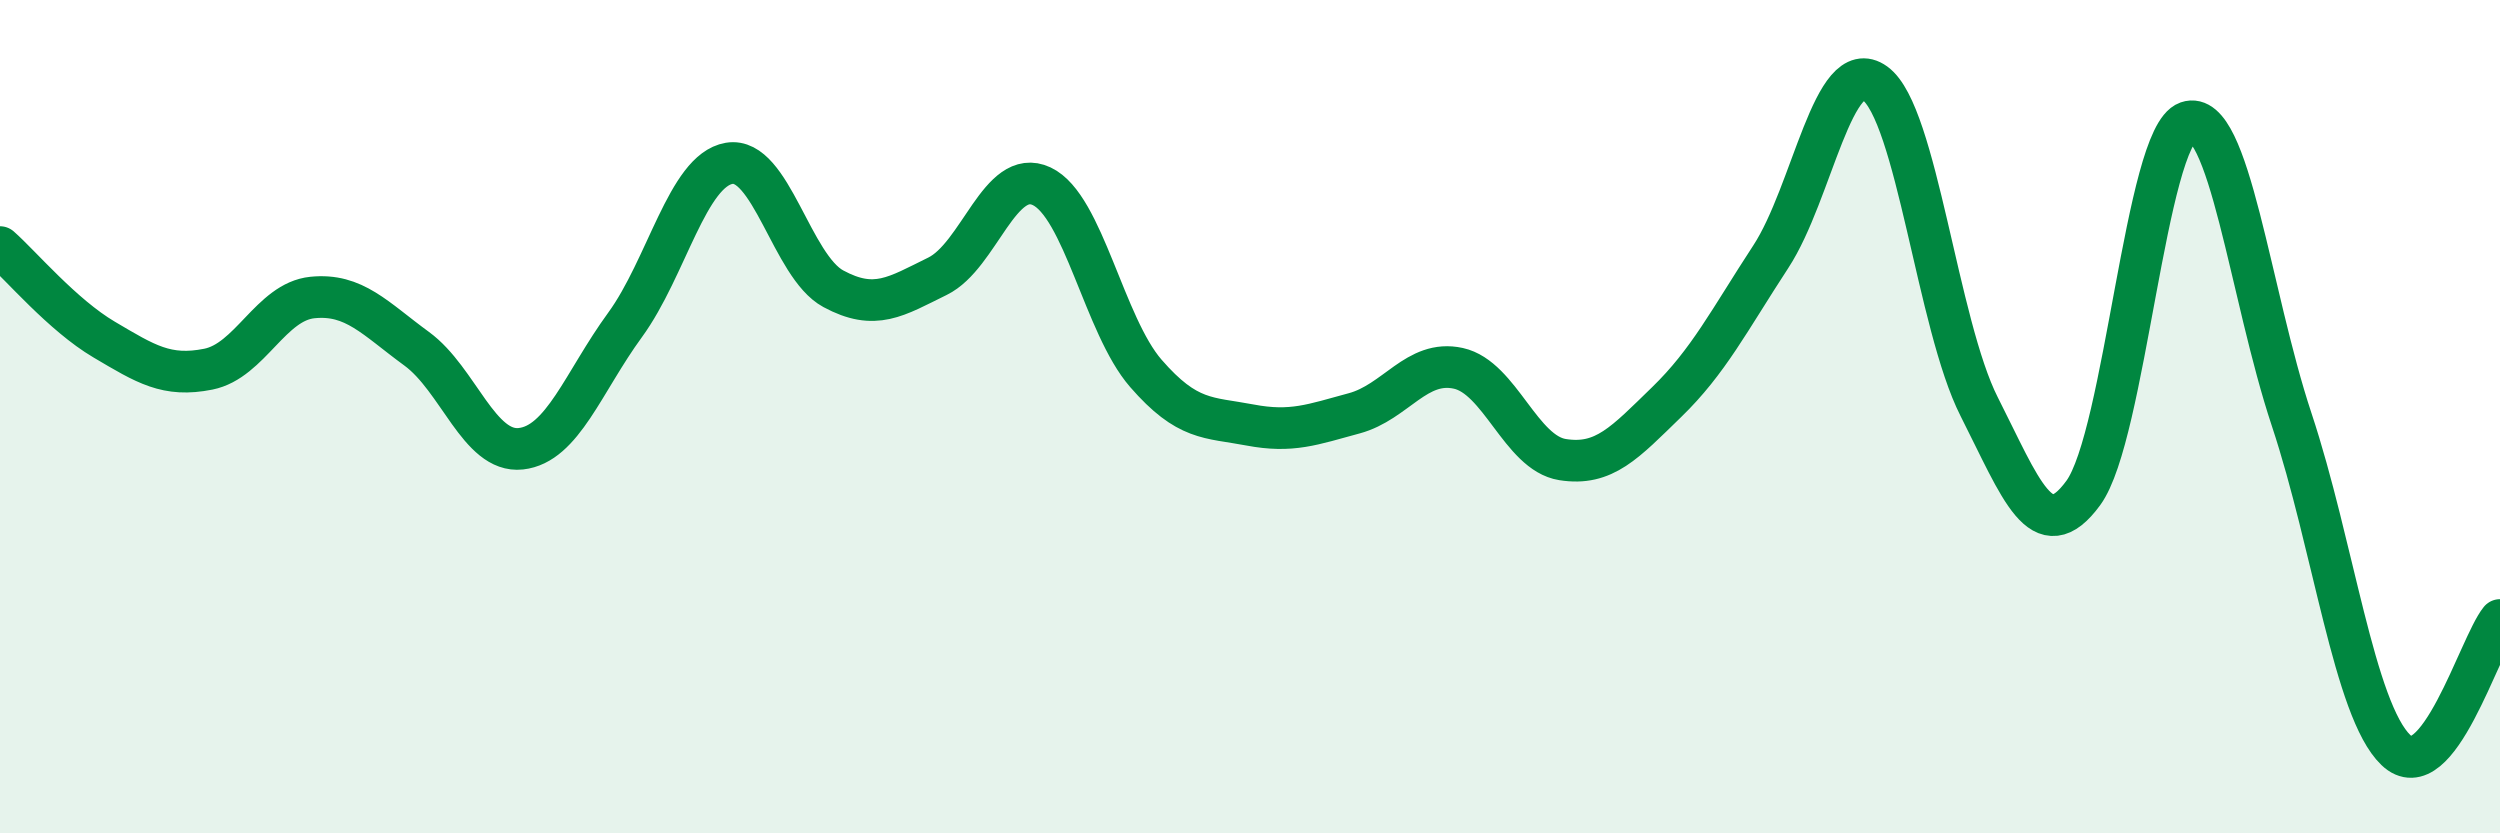 
    <svg width="60" height="20" viewBox="0 0 60 20" xmlns="http://www.w3.org/2000/svg">
      <path
        d="M 0,5.93 C 0.5,6.37 1.5,7.56 2.5,8.15 C 3.5,8.74 4,9.06 5,8.86 C 6,8.66 6.5,7.24 7.5,7.14 C 8.5,7.04 9,7.64 10,8.37 C 11,9.1 11.5,10.88 12.5,10.77 C 13.5,10.66 14,9.17 15,7.8 C 16,6.43 16.5,4.09 17.5,3.92 C 18.5,3.75 19,6.39 20,6.93 C 21,7.47 21.5,7.12 22.5,6.63 C 23.5,6.14 24,4 25,4.47 C 26,4.94 26.5,7.81 27.5,8.96 C 28.5,10.11 29,10.01 30,10.2 C 31,10.39 31.5,10.19 32.5,9.92 C 33.5,9.65 34,8.62 35,8.84 C 36,9.06 36.5,10.87 37.5,11.03 C 38.5,11.19 39,10.62 40,9.65 C 41,8.68 41.5,7.69 42.5,6.16 C 43.5,4.63 44,1.28 45,2 C 46,2.72 46.5,7.79 47.5,9.76 C 48.5,11.73 49,13.2 50,11.83 C 51,10.46 51.5,3.28 52.5,2.93 C 53.5,2.58 54,7.06 55,10.07 C 56,13.08 56.5,17.04 57.5,18 C 58.5,18.96 59.5,15.5 60,14.88L60 20L0 20Z"
        fill="#008740"
        opacity="0.1"
        stroke-linecap="round"
        stroke-linejoin="round"
      />
      <path
        d="M 0,5.93 C 0.5,6.37 1.5,7.56 2.5,8.15 C 3.5,8.74 4,9.06 5,8.86 C 6,8.66 6.5,7.24 7.5,7.14 C 8.5,7.04 9,7.64 10,8.37 C 11,9.1 11.5,10.88 12.5,10.77 C 13.5,10.66 14,9.17 15,7.8 C 16,6.43 16.5,4.09 17.5,3.92 C 18.5,3.75 19,6.39 20,6.93 C 21,7.47 21.5,7.12 22.5,6.63 C 23.5,6.14 24,4 25,4.47 C 26,4.94 26.5,7.81 27.5,8.96 C 28.5,10.11 29,10.01 30,10.2 C 31,10.39 31.5,10.19 32.5,9.92 C 33.5,9.65 34,8.62 35,8.84 C 36,9.06 36.5,10.87 37.5,11.03 C 38.5,11.19 39,10.62 40,9.65 C 41,8.68 41.5,7.69 42.5,6.16 C 43.5,4.63 44,1.28 45,2 C 46,2.72 46.5,7.79 47.5,9.76 C 48.5,11.73 49,13.2 50,11.83 C 51,10.46 51.5,3.28 52.5,2.93 C 53.5,2.58 54,7.06 55,10.07 C 56,13.08 56.5,17.04 57.5,18 C 58.5,18.96 59.5,15.5 60,14.88"
        stroke="#008740"
        stroke-width="1"
        fill="none"
        stroke-linecap="round"
        stroke-linejoin="round"
      />
    </svg>
  